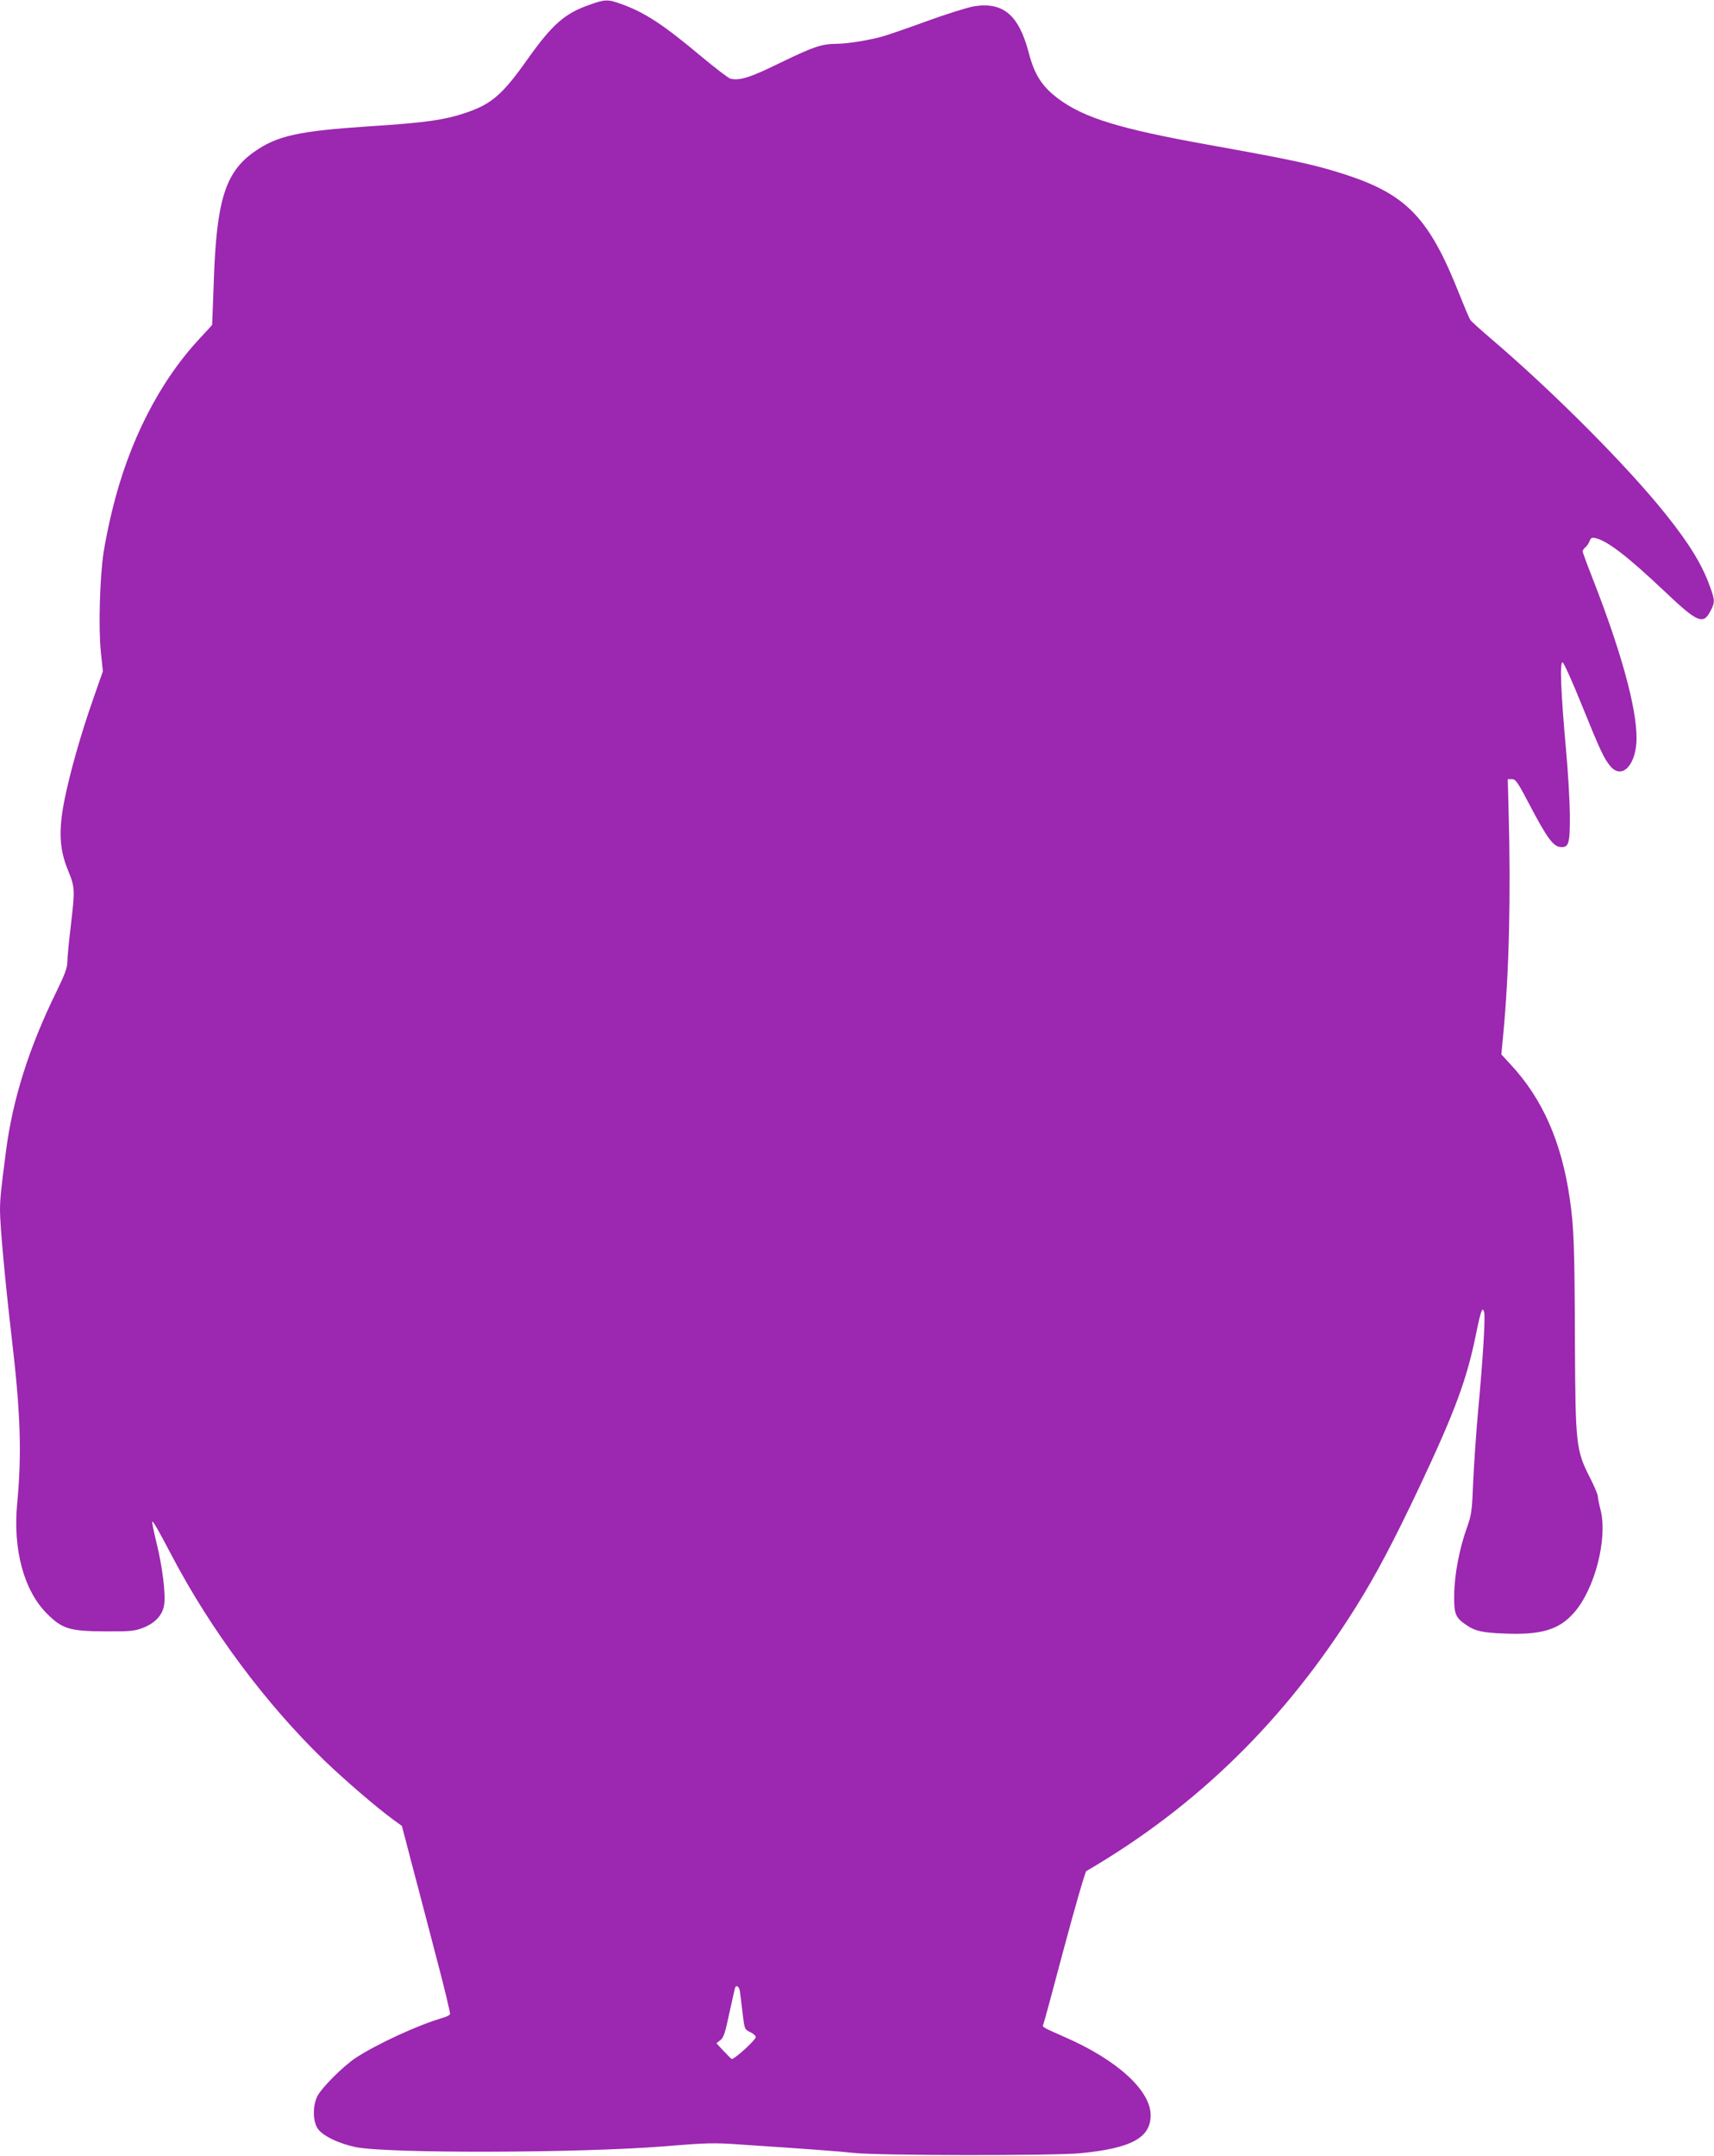 <?xml version="1.0" standalone="no"?>
<!DOCTYPE svg PUBLIC "-//W3C//DTD SVG 20010904//EN"
 "http://www.w3.org/TR/2001/REC-SVG-20010904/DTD/svg10.dtd">
<svg version="1.0" xmlns="http://www.w3.org/2000/svg"
 width="1018pt" height="1280pt" viewBox="0 0 1018 1280"
 preserveAspectRatio="xMidYMid meet">
<g transform="translate(0,1280) scale(0.1,-0.1)"
fill="#9c27b0" stroke="none">
<path d="M3500 12771 c-147 -51 -221 -117 -370 -327 -145 -205 -211 -262 -362
-313 -126 -43 -244 -60 -577 -81 -421 -28 -548 -56 -685 -154 -168 -120 -220
-288 -236 -760 -5 -144 -10 -262 -10 -264 0 -2 -31 -35 -68 -75 -244 -259
-428 -619 -527 -1032 -19 -77 -41 -187 -50 -245 -22 -146 -31 -448 -16 -590
l12 -115 -56 -160 c-74 -210 -138 -436 -171 -598 -37 -185 -32 -296 19 -421
43 -105 43 -114 17 -336 -11 -91 -20 -185 -20 -210 0 -34 -15 -75 -65 -177
-162 -330 -259 -636 -299 -943 -31 -238 -36 -287 -36 -356 0 -90 32 -435 70
-759 52 -442 60 -685 32 -980 -26 -274 40 -517 177 -654 91 -91 135 -104 346
-105 154 -1 175 2 227 22 72 29 114 76 123 136 10 64 -11 230 -46 370 -16 66
-27 121 -25 123 5 5 32 -41 116 -201 232 -442 559 -880 905 -1215 126 -121
310 -279 411 -353 l51 -37 57 -218 c32 -120 97 -369 145 -553 49 -184 86 -340
84 -346 -2 -6 -23 -17 -46 -23 -149 -44 -385 -153 -513 -236 -76 -50 -205
-179 -230 -230 -28 -58 -26 -150 4 -192 30 -43 128 -89 227 -109 200 -38 1321
-35 1830 5 251 21 298 22 450 11 407 -27 596 -41 675 -50 143 -16 1183 -17
1344 -2 305 29 421 92 420 227 -1 147 -200 328 -513 464 -125 55 -133 59 -125
72 3 5 59 211 124 457 66 246 125 450 132 455 657 383 1181 896 1602 1569 119
190 225 391 381 721 207 440 277 629 331 895 29 143 39 170 49 132 8 -31 -9
-295 -36 -585 -11 -121 -24 -308 -29 -415 -7 -181 -10 -201 -38 -280 -44 -122
-74 -278 -75 -397 -2 -113 7 -136 73 -180 50 -35 95 -45 225 -50 217 -9 323
22 411 121 125 138 204 443 160 614 -9 35 -16 71 -16 80 0 9 -20 58 -45 107
-85 166 -88 197 -91 810 -2 564 -6 678 -30 845 -48 337 -161 596 -351 800
l-56 61 11 117 c35 362 46 825 32 1332 l-5 185 25 0 c22 0 34 -18 105 -153
102 -195 140 -246 182 -250 51 -5 58 19 57 193 -1 83 -11 256 -23 385 -31 346
-38 524 -20 518 7 -2 59 -117 114 -254 110 -271 131 -316 170 -363 70 -82 155
11 155 168 0 182 -92 515 -259 942 -34 86 -61 160 -61 166 0 6 7 17 16 24 9 7
20 24 25 37 8 20 14 23 37 17 71 -17 190 -109 406 -313 198 -188 231 -202 274
-121 28 52 28 66 -3 150 -46 127 -120 249 -259 423 -226 284 -667 727 -1041
1046 -60 51 -115 101 -121 109 -7 9 -37 81 -69 161 -176 443 -309 583 -666
701 -187 61 -307 87 -819 179 -530 95 -742 160 -896 275 -95 72 -140 141 -174
272 -59 225 -153 304 -328 275 -38 -7 -160 -45 -273 -86 -112 -41 -229 -81
-259 -90 -81 -24 -217 -46 -280 -46 -90 -1 -136 -16 -332 -111 -183 -90 -245
-109 -300 -96 -13 4 -90 63 -173 132 -224 188 -335 261 -475 311 -80 29 -96
29 -190 -5z m894 -11788 c2 -16 10 -73 16 -129 12 -101 12 -101 46 -117 19 -9
33 -22 33 -29 -2 -20 -133 -138 -144 -130 -6 4 -28 27 -50 50 l-40 43 23 18
c19 14 29 42 53 157 17 76 32 145 34 152 7 21 23 13 29 -15z"/>
</g>
</svg>
